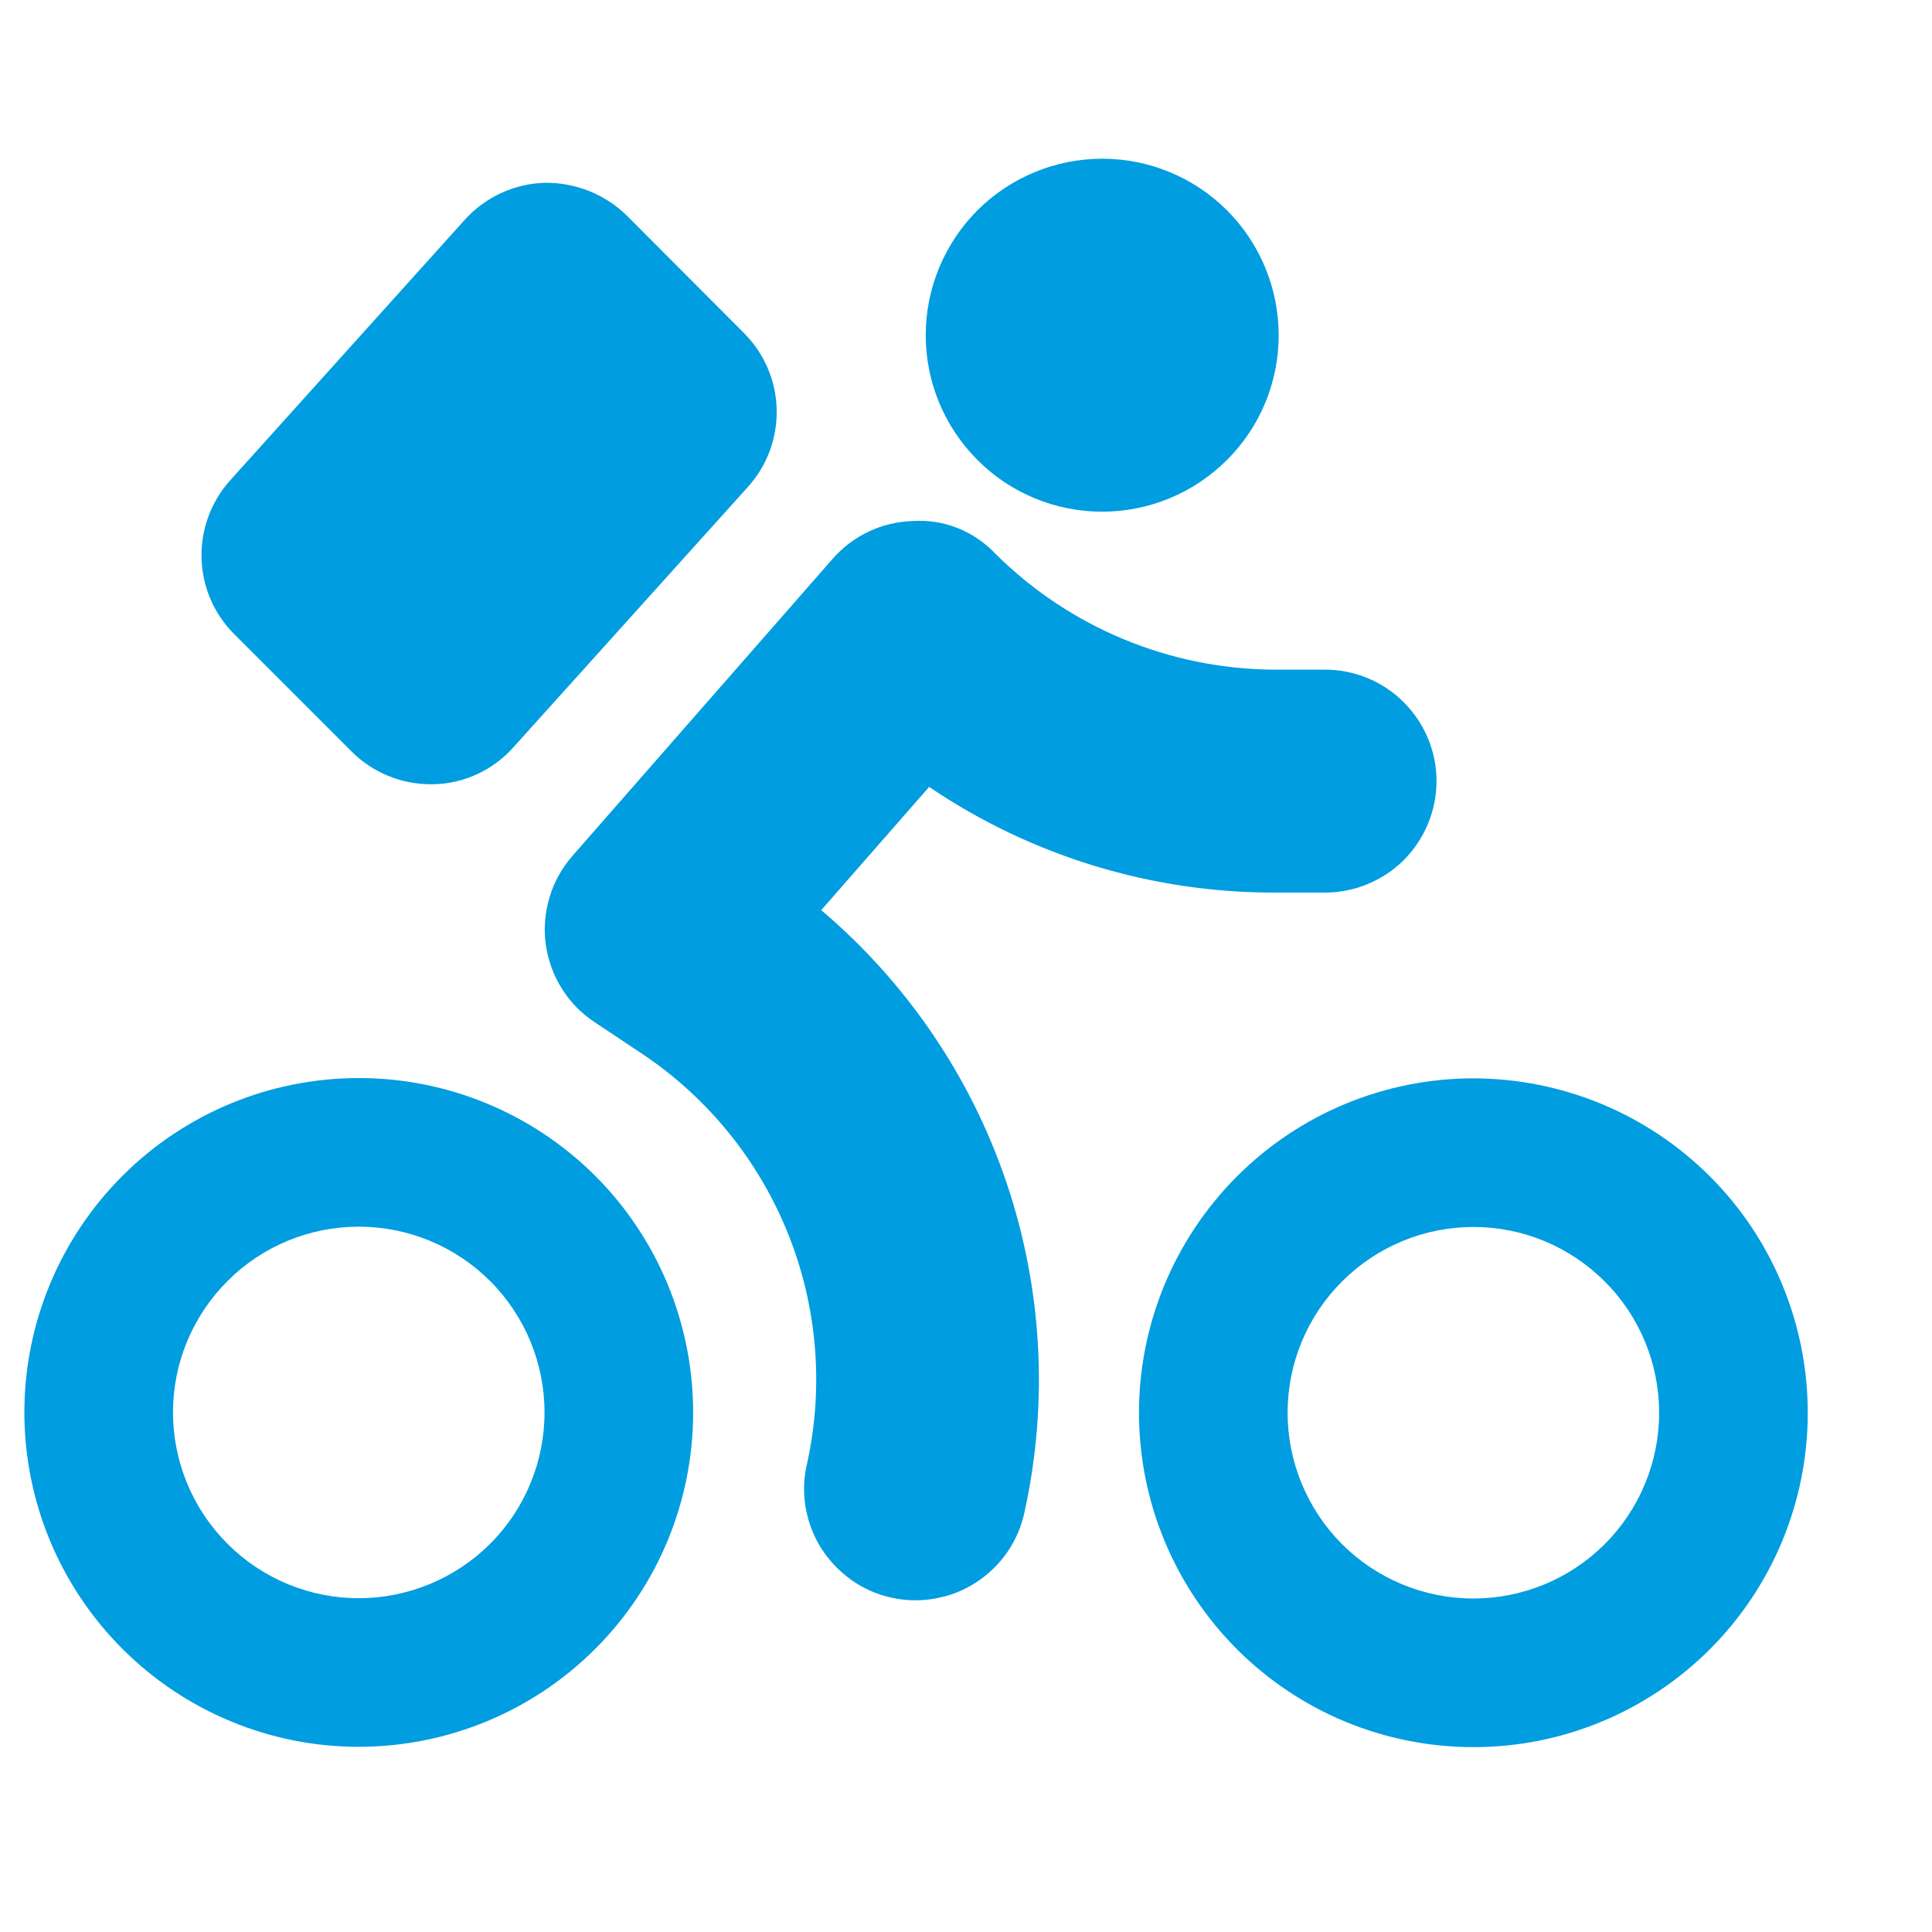 <svg width="13" height="13" viewBox="0 0 13 13" fill="none" xmlns="http://www.w3.org/2000/svg">
<g clip-path="url(#clip0_1_209)">
<path fill-rule="evenodd" clip-rule="evenodd" d="M2.366 5.057C2.507 5.198 2.699 5.277 2.897 5.277L2.917 5.277C3.018 5.275 3.119 5.252 3.211 5.209C3.304 5.166 3.386 5.105 3.454 5.029L5.033 3.276C5.162 3.133 5.231 2.946 5.226 2.753C5.221 2.56 5.142 2.377 5.006 2.241L4.216 1.449C4.069 1.306 3.872 1.228 3.667 1.23C3.462 1.235 3.266 1.326 3.129 1.477L1.548 3.233C1.42 3.376 1.351 3.563 1.356 3.755C1.361 3.947 1.439 4.13 1.575 4.266L2.366 5.057ZM5.526 6.124L6.252 5.295C6.939 5.76 7.75 6.008 8.579 6.006L8.915 6.006C9.114 6.006 9.305 5.927 9.446 5.787C9.586 5.646 9.666 5.455 9.666 5.256C9.666 5.057 9.587 4.867 9.446 4.726C9.306 4.585 9.115 4.506 8.916 4.506L8.58 4.506C7.874 4.504 7.197 4.223 6.697 3.725C6.626 3.65 6.539 3.591 6.443 3.553C6.347 3.515 6.244 3.499 6.141 3.506C6.039 3.509 5.938 3.533 5.845 3.577C5.752 3.621 5.669 3.684 5.602 3.761L3.851 5.76C3.781 5.841 3.728 5.935 3.698 6.037C3.667 6.14 3.658 6.247 3.672 6.353C3.687 6.459 3.723 6.561 3.78 6.651C3.836 6.742 3.912 6.819 4.001 6.878L4.333 7.099C4.769 7.394 5.107 7.813 5.303 8.302C5.499 8.791 5.544 9.327 5.432 9.842C5.408 9.939 5.404 10.039 5.42 10.137C5.436 10.236 5.471 10.33 5.524 10.415C5.577 10.499 5.646 10.572 5.727 10.63C5.808 10.688 5.9 10.729 5.997 10.75C6.095 10.772 6.195 10.774 6.293 10.756C6.391 10.739 6.485 10.702 6.569 10.647C6.652 10.593 6.724 10.523 6.78 10.441C6.836 10.358 6.876 10.265 6.895 10.168C7.056 9.433 7.013 8.668 6.772 7.956C6.531 7.244 6.1 6.611 5.526 6.124ZM11.164 9.507C11.164 9.175 11.033 8.857 10.798 8.623C10.564 8.388 10.246 8.256 9.915 8.256C9.583 8.256 9.265 8.388 9.031 8.622C8.796 8.856 8.664 9.174 8.664 9.506C8.664 9.837 8.796 10.155 9.03 10.39C9.264 10.624 9.582 10.756 9.914 10.756C10.245 10.756 10.563 10.625 10.798 10.39C11.032 10.156 11.164 9.838 11.164 9.507ZM12.164 9.507C12.164 10.104 11.927 10.676 11.505 11.098C11.082 11.52 10.51 11.757 9.913 11.756C9.317 11.756 8.744 11.519 8.323 11.097C7.901 10.675 7.664 10.102 7.664 9.506C7.664 8.909 7.902 8.337 8.324 7.915C8.746 7.493 9.318 7.256 9.915 7.256C10.512 7.257 11.084 7.494 11.506 7.916C11.928 8.338 12.164 8.91 12.164 9.507ZM3.664 9.504C3.664 9.173 3.533 8.855 3.298 8.62C3.064 8.386 2.746 8.254 2.415 8.254C2.083 8.254 1.765 8.385 1.531 8.62C1.296 8.854 1.164 9.172 1.164 9.503C1.164 9.835 1.296 10.153 1.53 10.387C1.764 10.622 2.082 10.754 2.414 10.754C2.745 10.754 3.063 10.622 3.298 10.388C3.532 10.154 3.664 9.836 3.664 9.504ZM4.664 9.505C4.664 10.101 4.427 10.674 4.005 11.095C3.583 11.517 3.01 11.754 2.413 11.754C1.817 11.754 1.244 11.516 0.823 11.094C0.401 10.672 0.164 10.1 0.164 9.503C0.164 8.906 0.402 8.334 0.824 7.912C1.246 7.49 1.818 7.254 2.415 7.254C3.012 7.254 3.584 7.491 4.006 7.913C4.428 8.335 4.664 8.908 4.664 9.505ZM6.229 2.255C6.229 1.94 6.355 1.638 6.577 1.415C6.8 1.193 7.102 1.068 7.417 1.068C7.732 1.068 8.034 1.193 8.257 1.416C8.479 1.639 8.604 1.941 8.604 2.256C8.604 2.571 8.479 2.873 8.256 3.095C8.033 3.318 7.731 3.443 7.416 3.443C7.101 3.443 6.799 3.318 6.577 3.095C6.354 2.872 6.229 2.57 6.229 2.255Z" fill="#009DE0"/>
</g>
<defs>
<clipPath id="clip0_1_209">
<rect width="12" height="12" fill="white" transform="translate(0.167 0.255) rotate(0.02)"/>
</clipPath>
</defs>
</svg>
